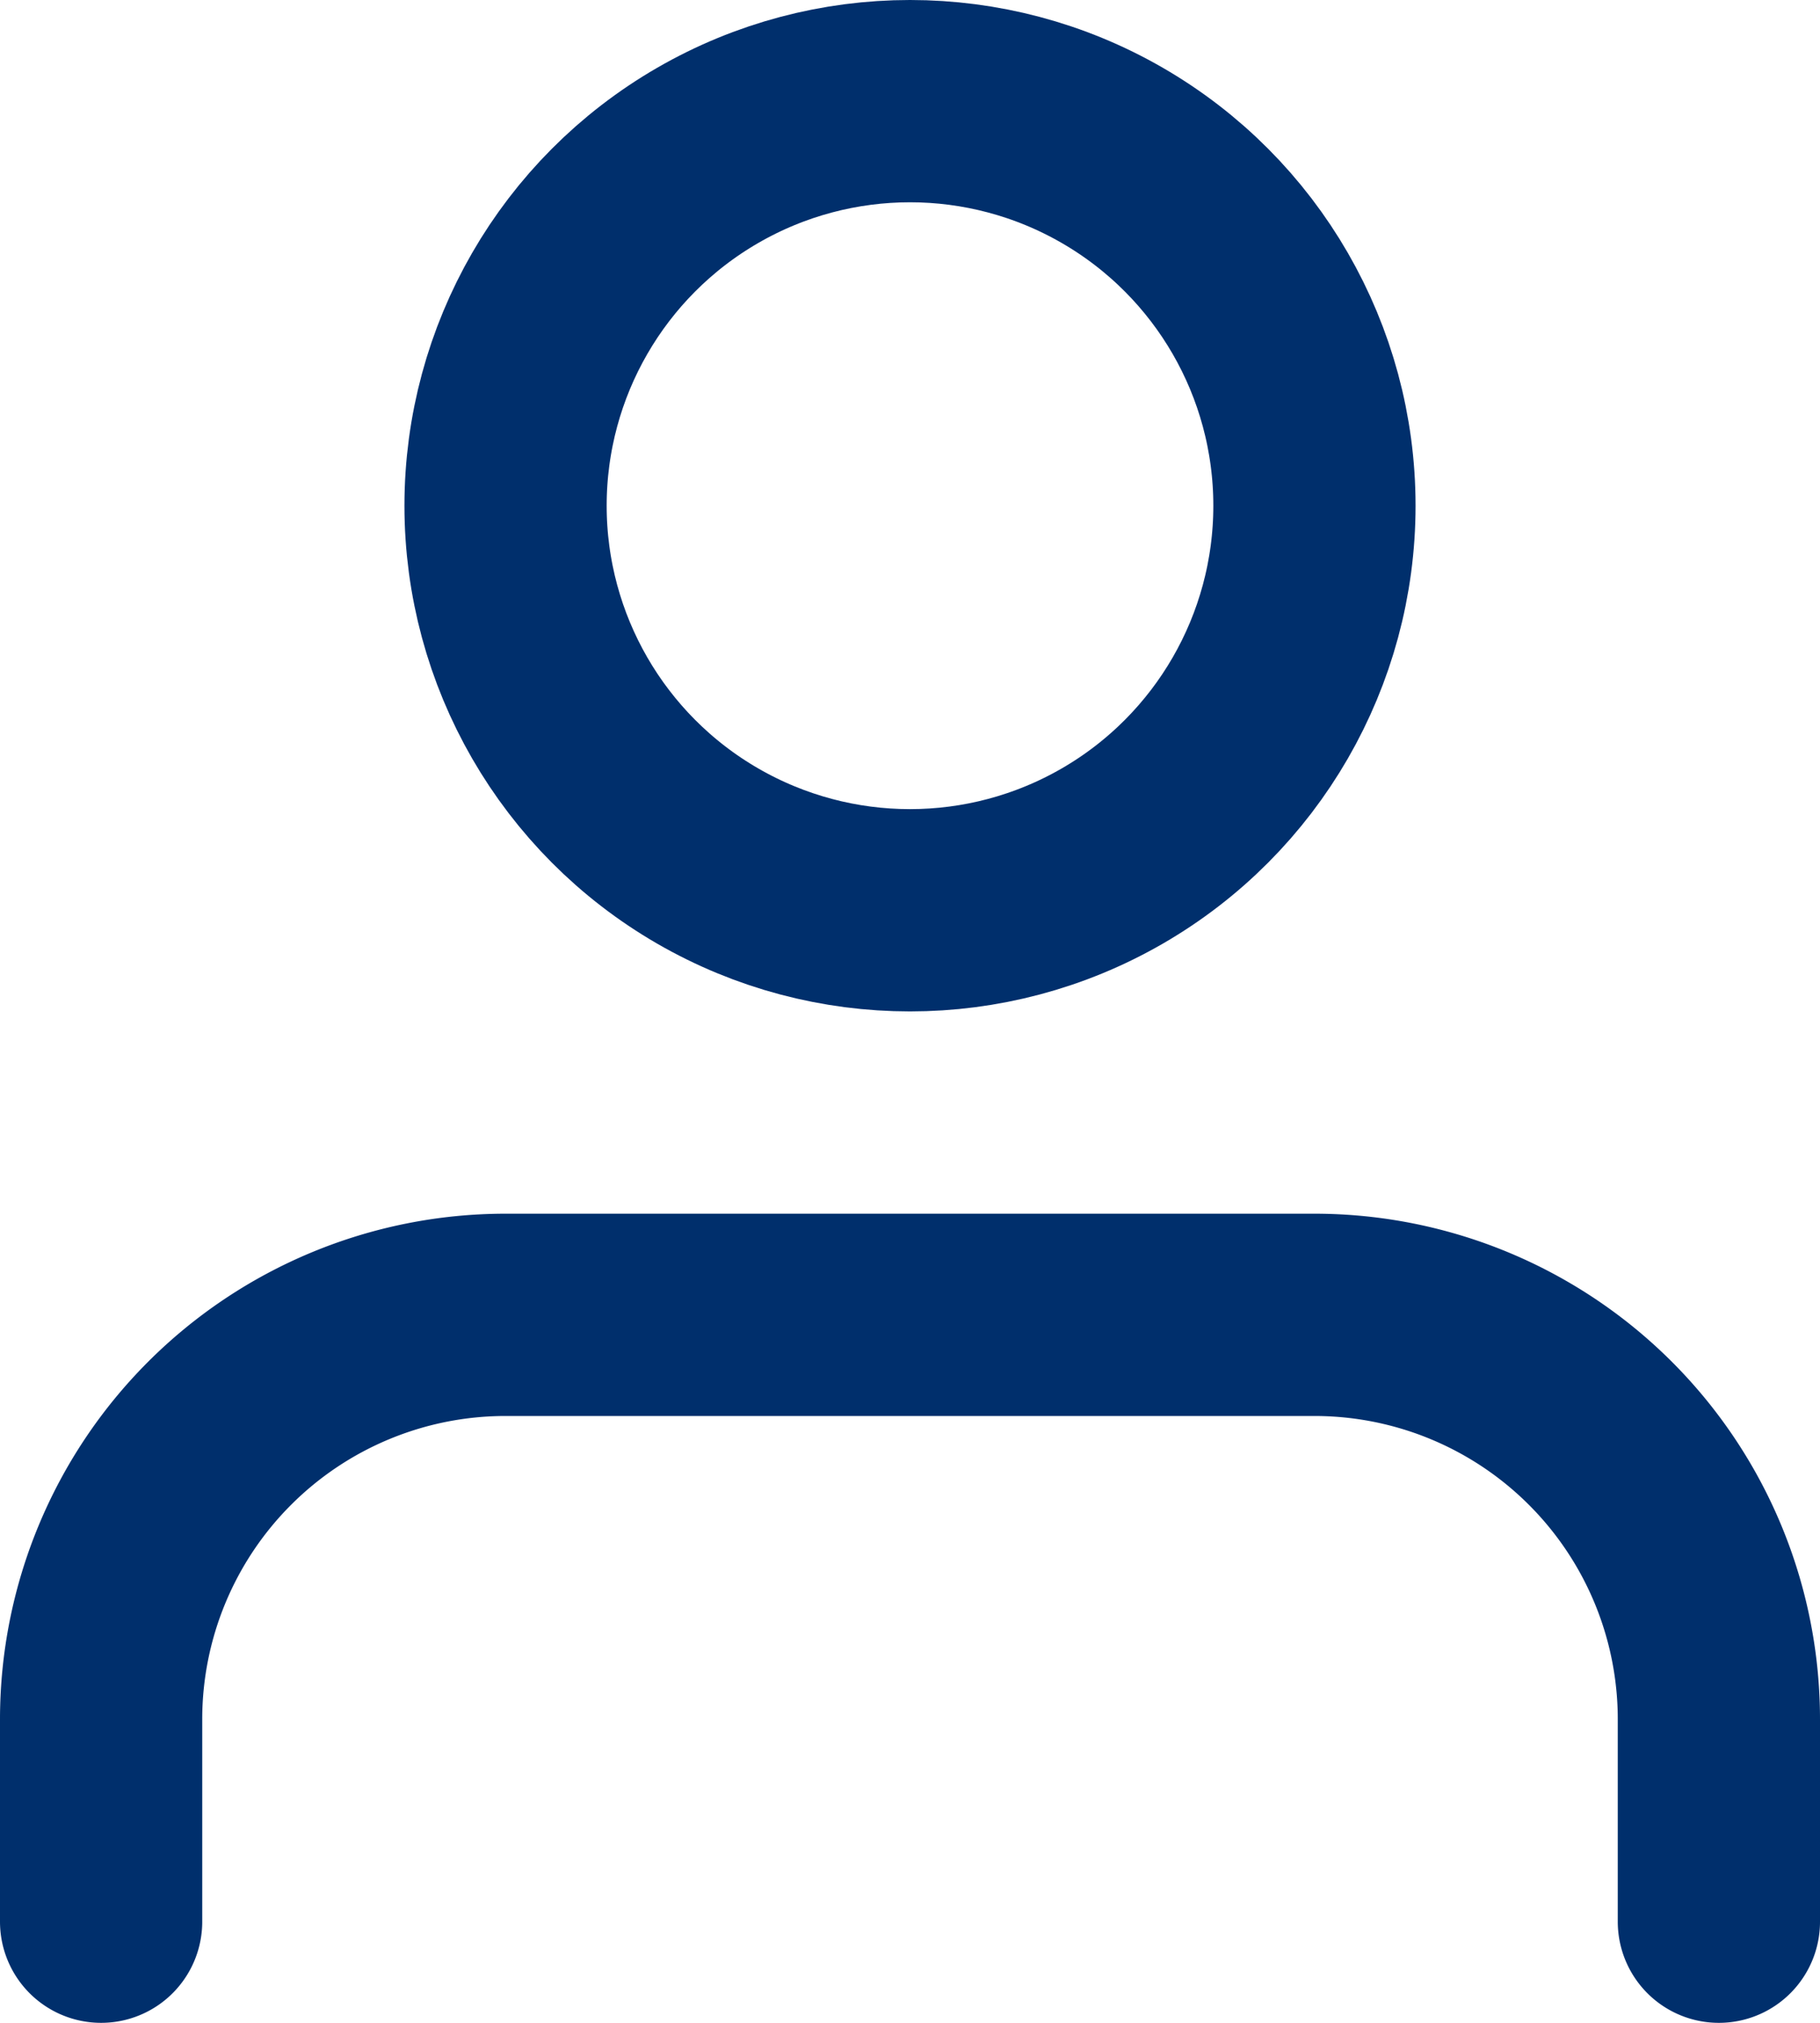 <svg xmlns="http://www.w3.org/2000/svg" width="18" height="20" viewBox="0 0 18 20"><g transform="translate(1 1)"><path d="M20,21V19a4,4,0,0,0-4-4H8a4,4,0,0,0-4,4v2" transform="translate(-4 -3)" fill="none" stroke="#002f6c" stroke-linecap="round" stroke-linejoin="round" stroke-width="2"/><circle cx="4" cy="4" r="4" transform="translate(4)" fill="none" stroke="#002f6c" stroke-linecap="round" stroke-linejoin="round" stroke-width="2"/></g></svg>